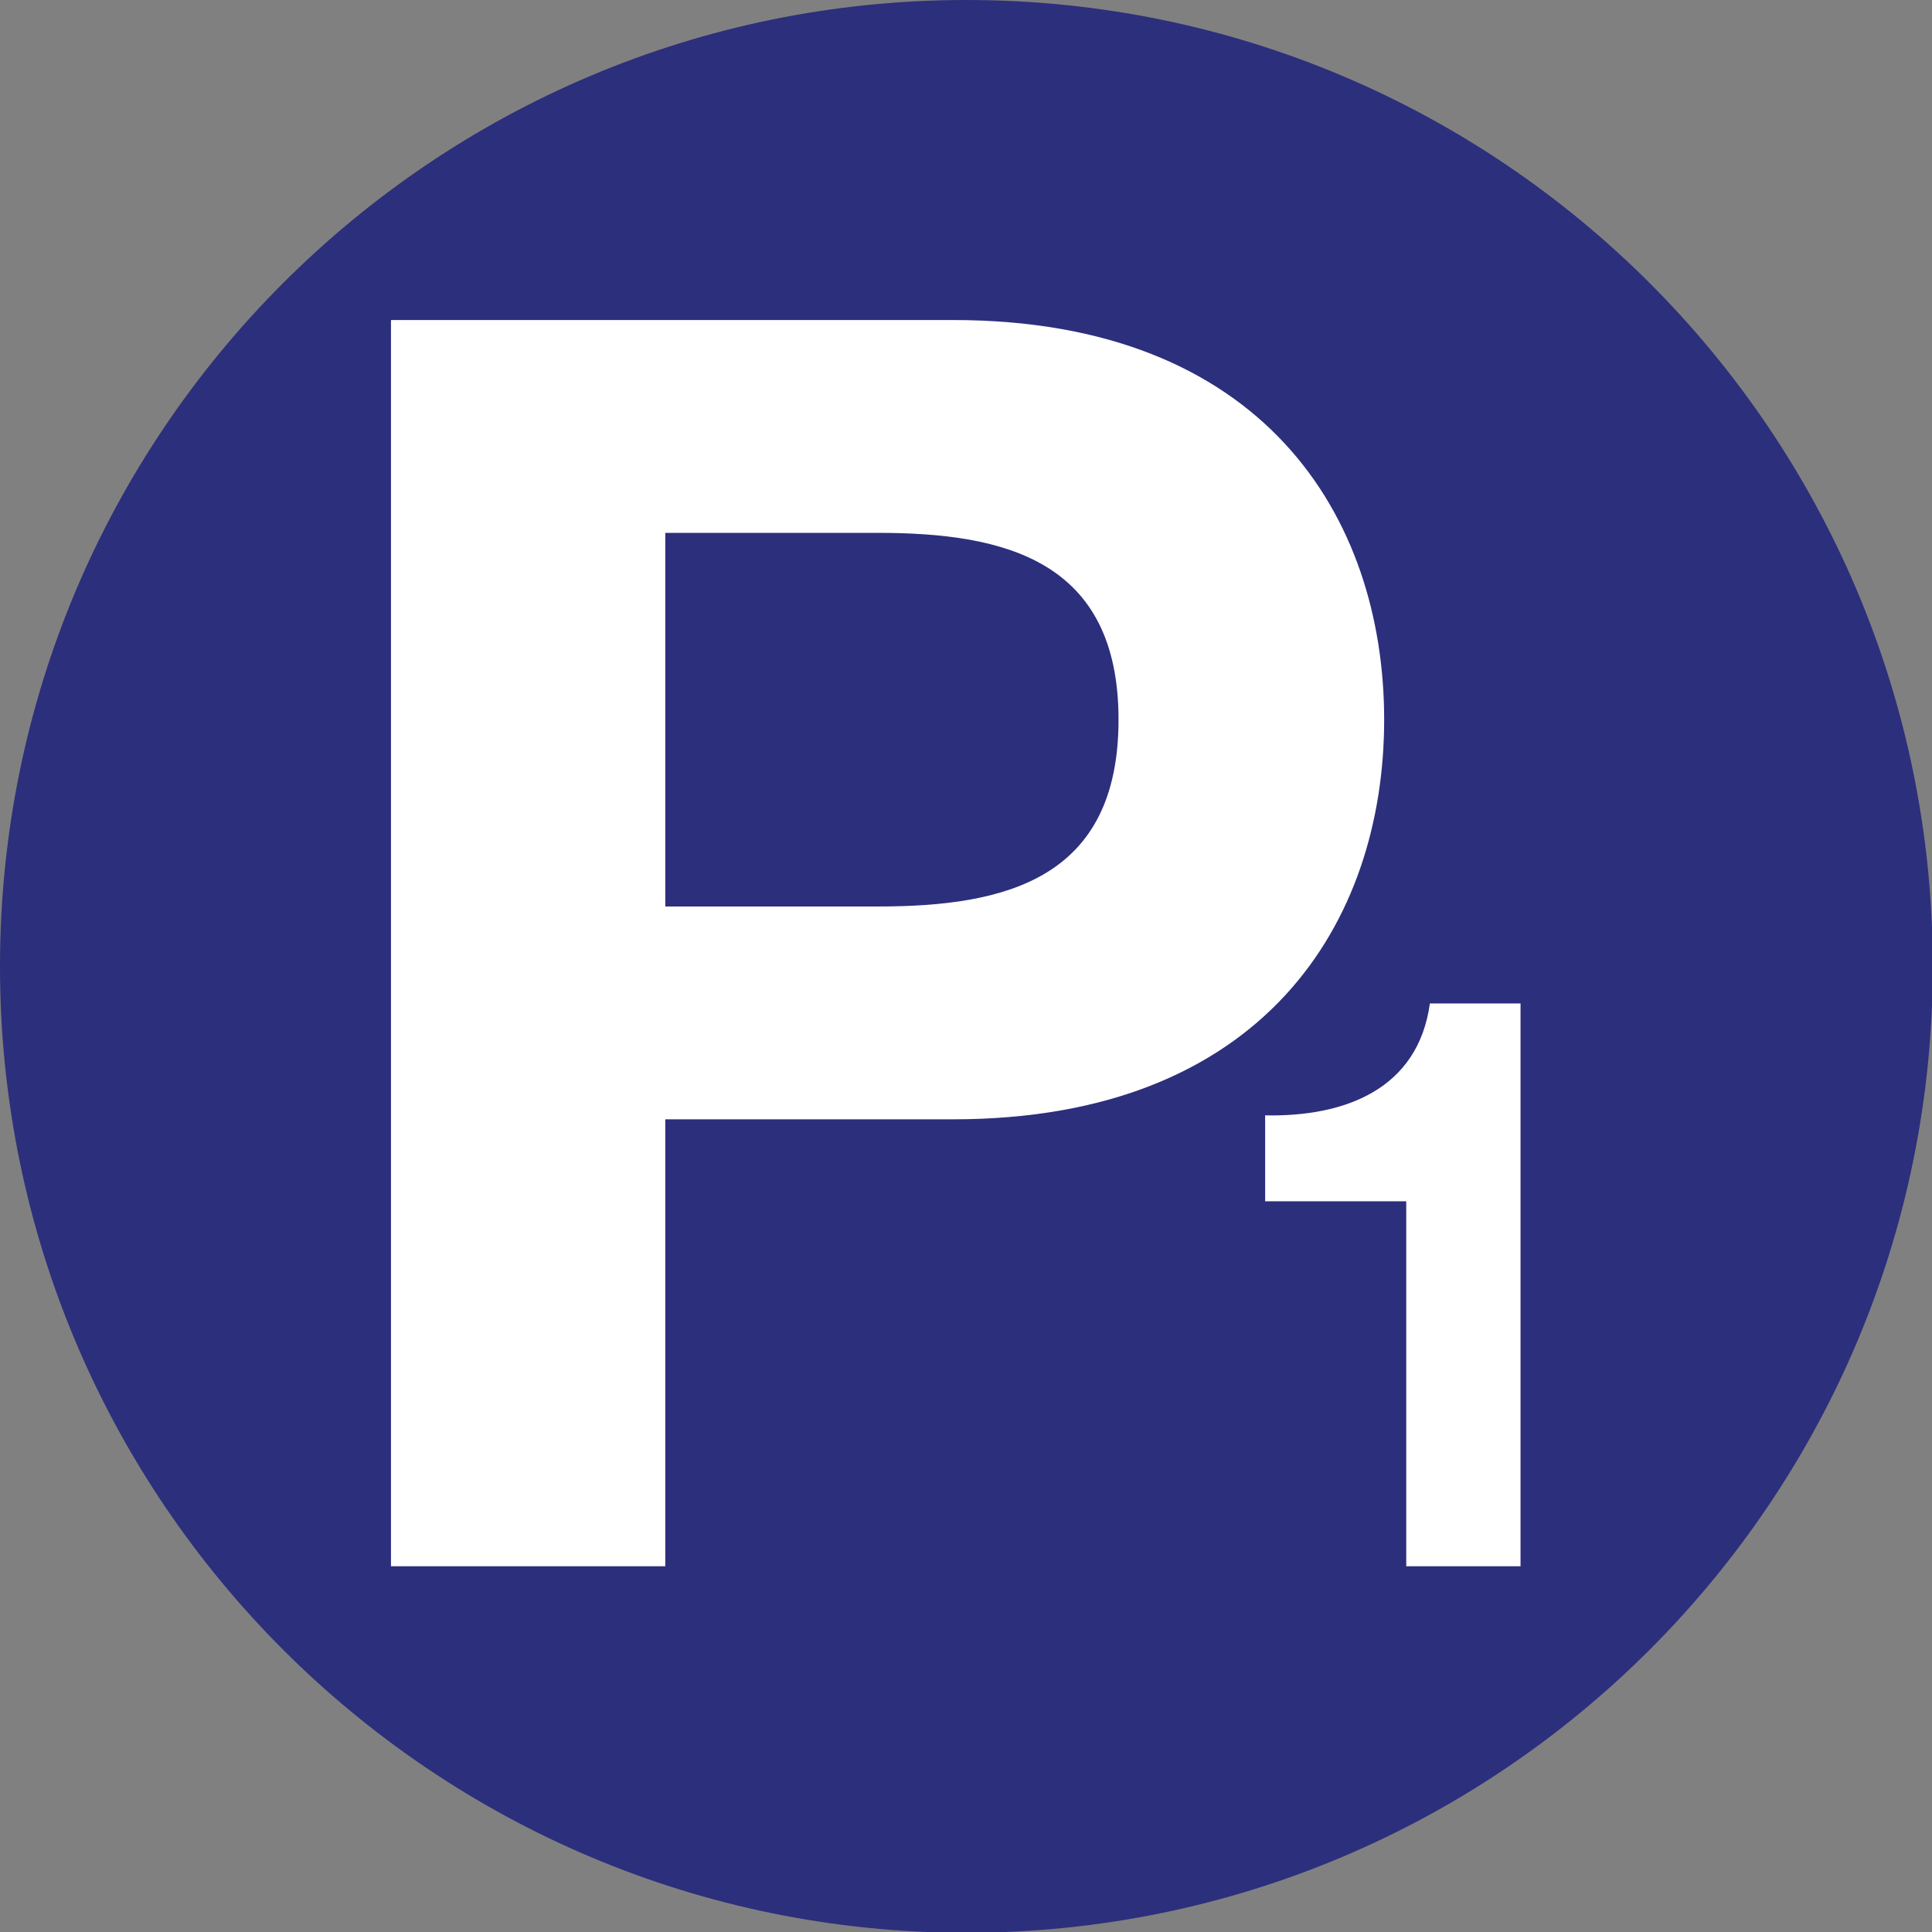 <?xml version="1.0" encoding="UTF-8"?>
<svg id="Calque_1" data-name="Calque 1" xmlns="http://www.w3.org/2000/svg" viewBox="0 0 24.51 24.51">
  <rect x="0" y="0" width="24.51" height="24.51" fill="#808080" stroke="none"/>
  <path d="M0,12.26c0,6.77,5.49,12.26,12.26,12.26s12.26-5.49,12.26-12.26S19.03,0,12.26,0,0,5.49,0,12.26" style="fill: #2c2f7c; stroke-width: 0px;"/>
  <path d="M19.29,19.87h-1.45v-4.63h-1.79v-1.09c1.01.02,1.94-.33,2.09-1.42h1.15v7.14Z" style="fill: #fff; stroke-width: 0px;"/>
  <path d="M4.96,4.06h7.13c3.94,0,5.47,2.5,5.47,5.07s-1.53,5.07-5.47,5.07h-3.65v5.67h-3.48V4.06ZM8.44,11.5h2.7c1.62,0,3.05-.35,3.05-2.37s-1.44-2.37-3.05-2.37h-2.7v4.74Z" style="fill: #fff; stroke-width: 0px;"/>
</svg>